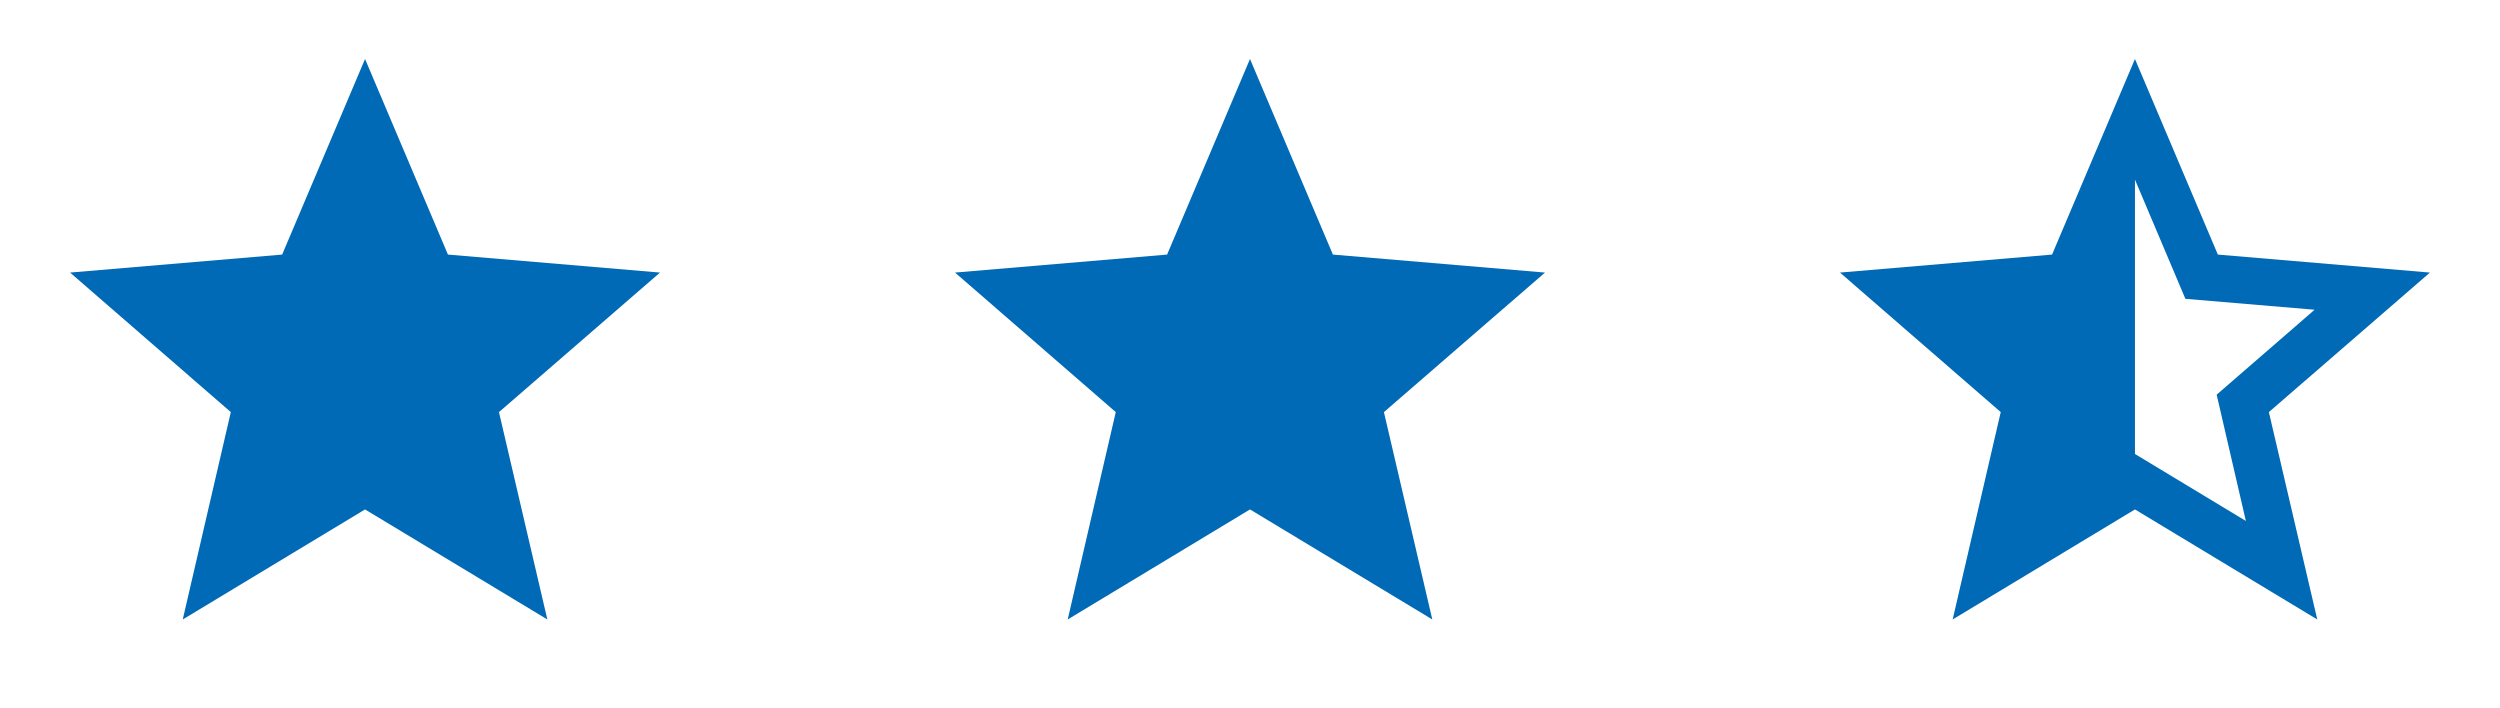 <svg width="113" height="32" viewBox="0 0 113 32" fill="none" xmlns="http://www.w3.org/2000/svg">
<path d="M29.833 12.32L20.247 11.507L16.5 2.667L12.753 11.507L3.167 12.32L10.433 18.627L8.26 28L16.5 23.026L24.74 28L22.553 18.627L29.833 12.32Z" fill="#006AB6"/>
<path d="M69.833 12.32L60.247 11.507L56.5 2.667L52.753 11.507L43.167 12.32L50.433 18.627L48.26 28L56.5 23.026L64.74 28L62.553 18.627L69.833 12.32Z" fill="#006AB6"/>
<path d="M96.5 20.52V8.12L98.78 13.507L104.62 14L100.193 17.84L101.513 23.547M109.833 12.32L100.247 11.507L96.5 2.667L92.753 11.507L83.167 12.32L90.433 18.627L88.26 28L96.5 23.026L104.74 28L102.553 18.627L109.833 12.32Z" fill="#006AB6"/>
</svg>
